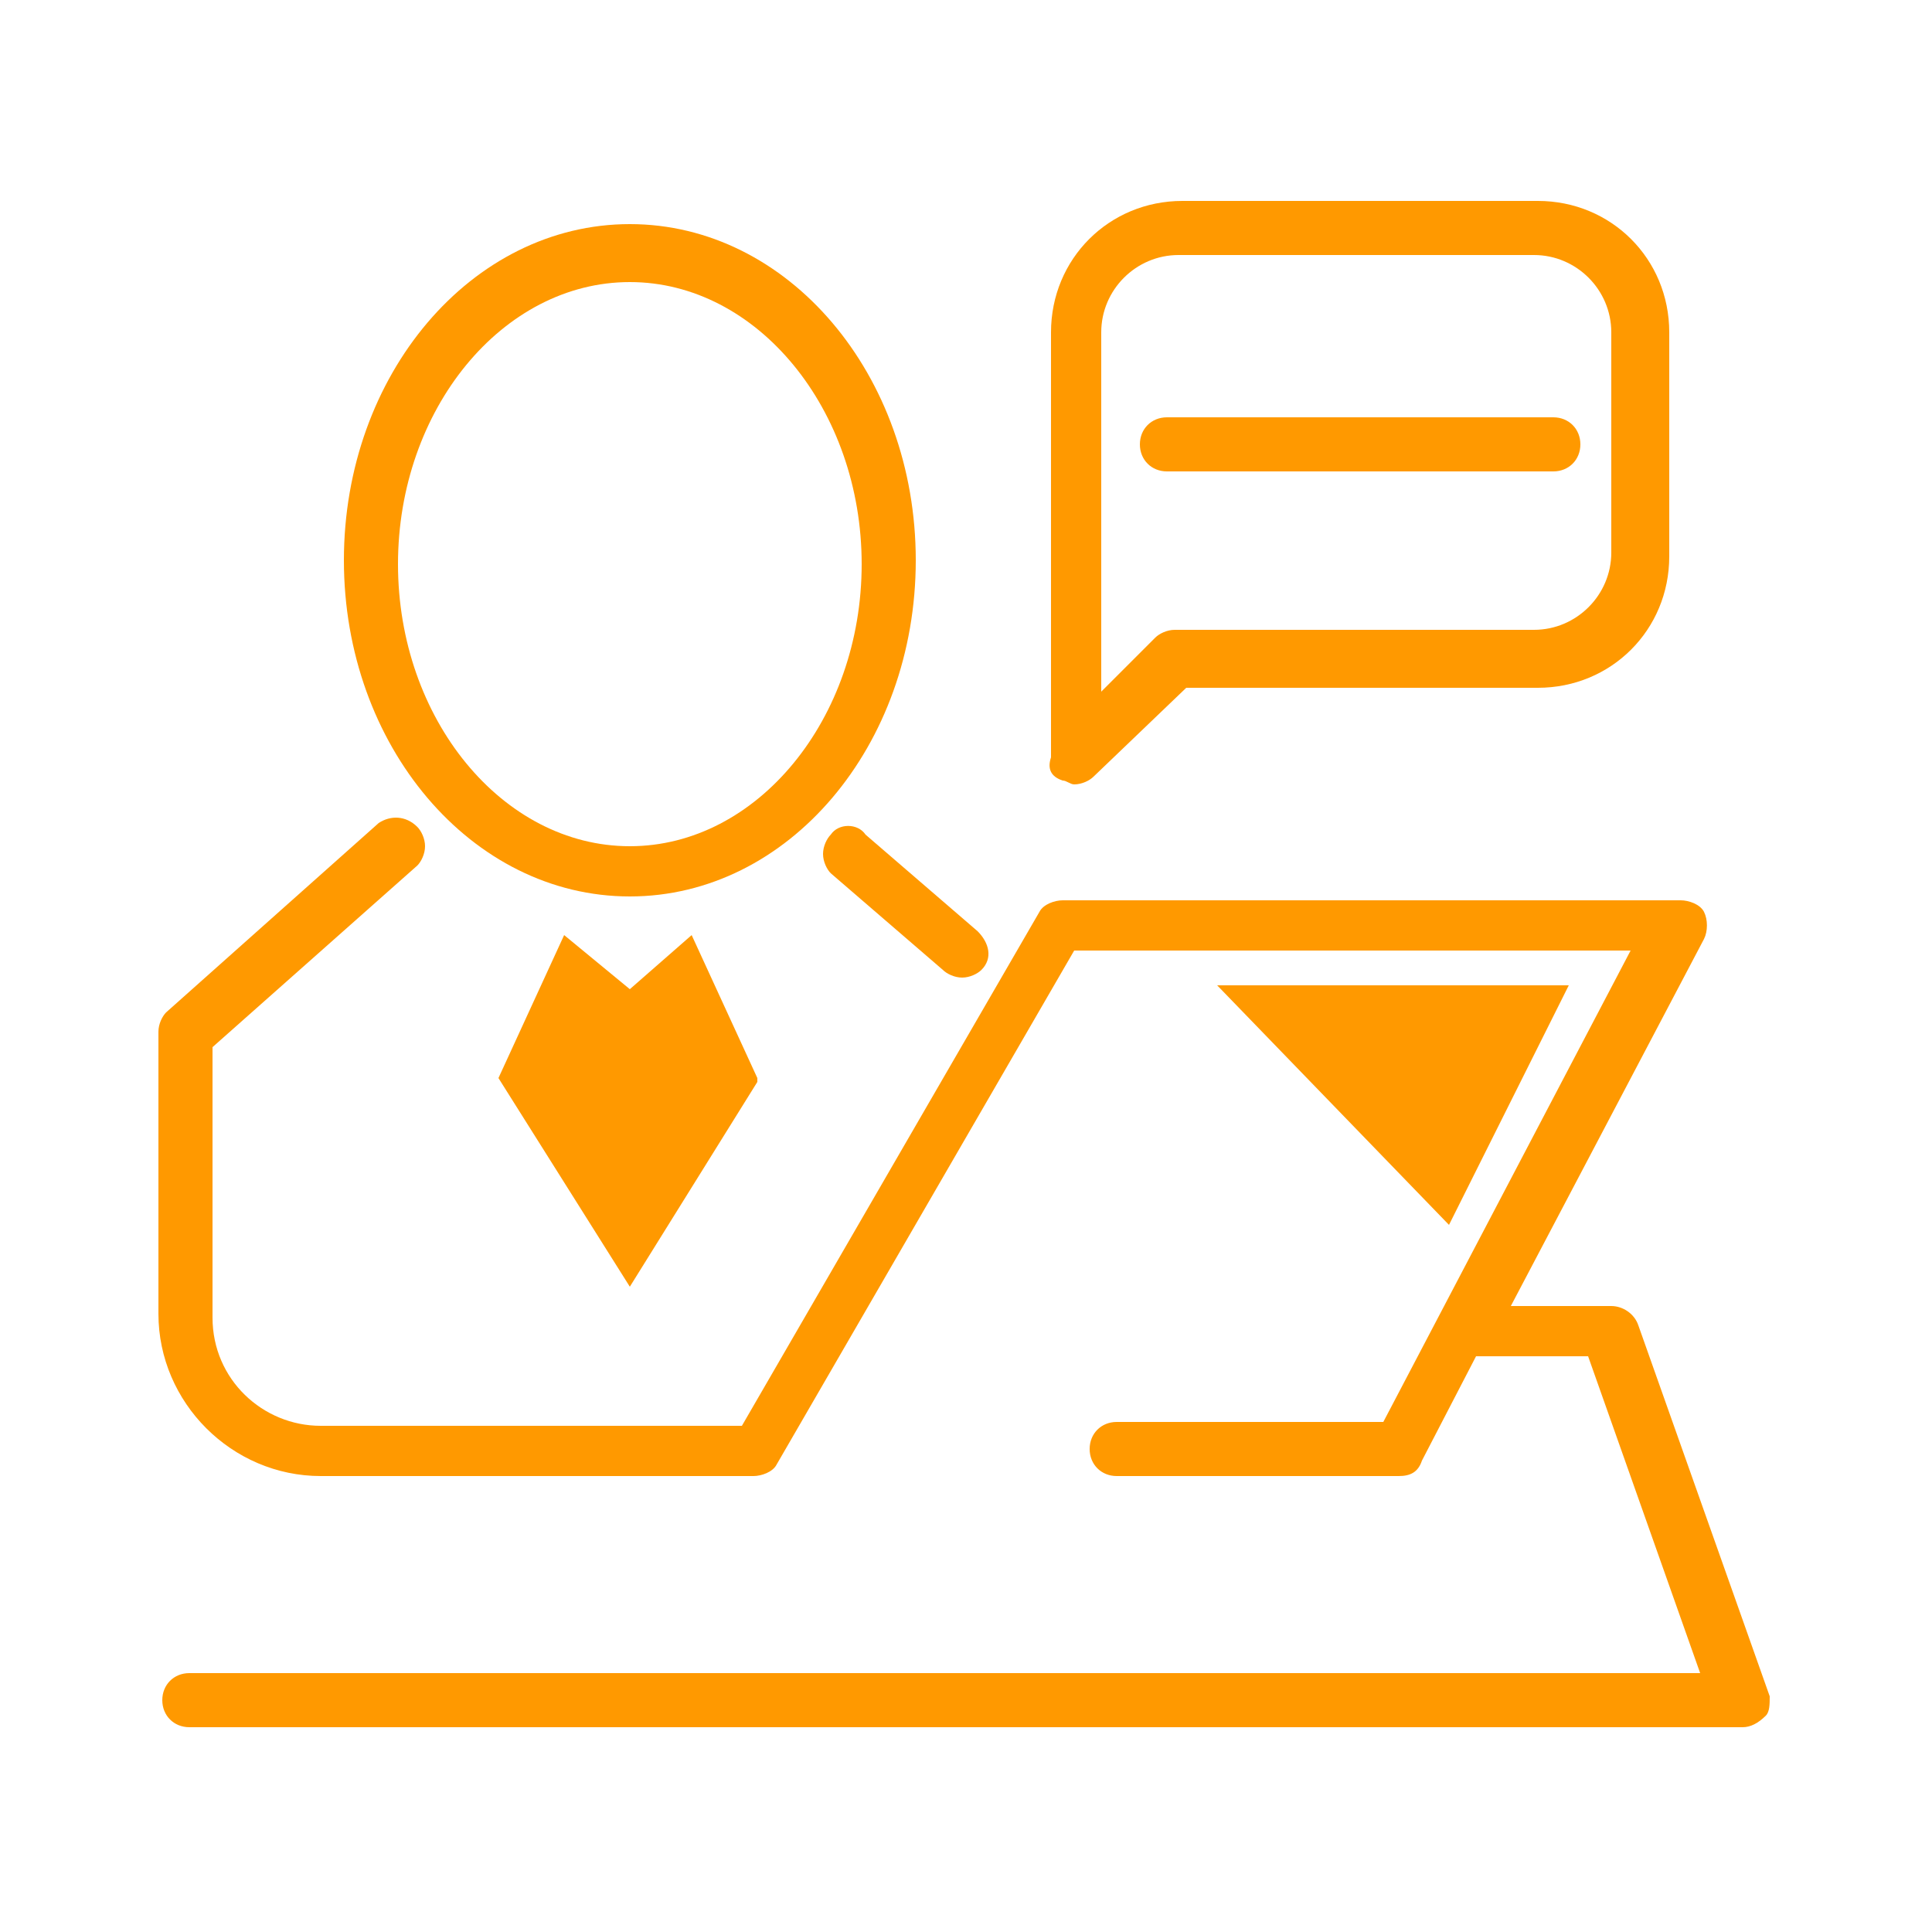 <svg enable-background="new 0 0 50 50" viewBox="0 0 50 50" xmlns="http://www.w3.org/2000/svg"><g fill="#f90"><path d="m21.5 21.6c-.1.1-.2.3-.2.5s.1.4.2.5l2.9 2.5c.1.1.3.2.5.2s.4-.1.5-.2c.3-.3.2-.7-.1-1l-2.9-2.5c-.2-.3-.7-.3-.9 0z"/><path d="m16.3 23.2c4.1 0 7.4-3.9 7.4-8.7s-3.3-8.7-7.4-8.7-7.4 3.9-7.4 8.7 3.3 8.7 7.4 8.7zm0-15.9c3.3 0 6 3.3 6 7.3s-2.7 7.3-6 7.3-6-3.3-6-7.3 2.7-7.3 6-7.3z"/><path d="m27.5 20.2c.1 0 .2.1.3.1.2 0 .4-.1.5-.2l2.4-2.3h9.1c1.9 0 3.4-1.5 3.4-3.4v-5.8c0-1.9-1.5-3.4-3.4-3.4h-9.2c-1.9 0-3.4 1.5-3.4 3.4v11c-.1.3 0 .5.3.6zm1-2.3v-9.3c0-1.1.9-2 2-2h9.2c1.1 0 2 .9 2 2v5.7c0 1.1-.9 2-2 2h-9.3c-.2 0-.4.1-.5.2z"/><path d="m40.9 11.5c0-.4-.3-.7-.7-.7h-10c-.4 0-.7.3-.7.7s.3.7.7.7h10c.4 0 .7-.3.7-.7z"/><path d="m14.6 24.2-1.7 3.7 3.4 5.4 3.3-5.3v-.1l-1.7-3.7-1.6 1.4z"/><path d="m45.8 43.9-3.4-9.6c-.1-.3-.4-.5-.7-.5h-2.6l5-9.5c.1-.2.1-.5 0-.7s-.4-.3-.6-.3h-16c-.2 0-.5.1-.6.3l-7.7 13.3h-10.9c-1.5 0-2.8-1.2-2.8-2.8v-7l5.3-4.7c.1-.1.2-.3.2-.5s-.1-.4-.2-.5c-.3-.3-.7-.3-1-.1l-5.5 4.9c-.1.1-.2.3-.2.5v7.3c0 2.3 1.9 4.2 4.2 4.2h11.2c.2 0 .5-.1.6-.3l7.7-13.3h14.4l-6.4 12.2h-6.9c-.4 0-.7.3-.7.7s.3.7.7.7h7.3c.3 0 .5-.1.6-.4l1.4-2.7h2.9l2.9 8.2h-39.1c-.4 0-.7.3-.7.7s.3.7.7.7h40.2c.2 0 .4-.1.6-.3.1-.1.1-.3.1-.5z"/><path d="m37.5 31.7 3.1-6.2h-9.1"/></g></svg>